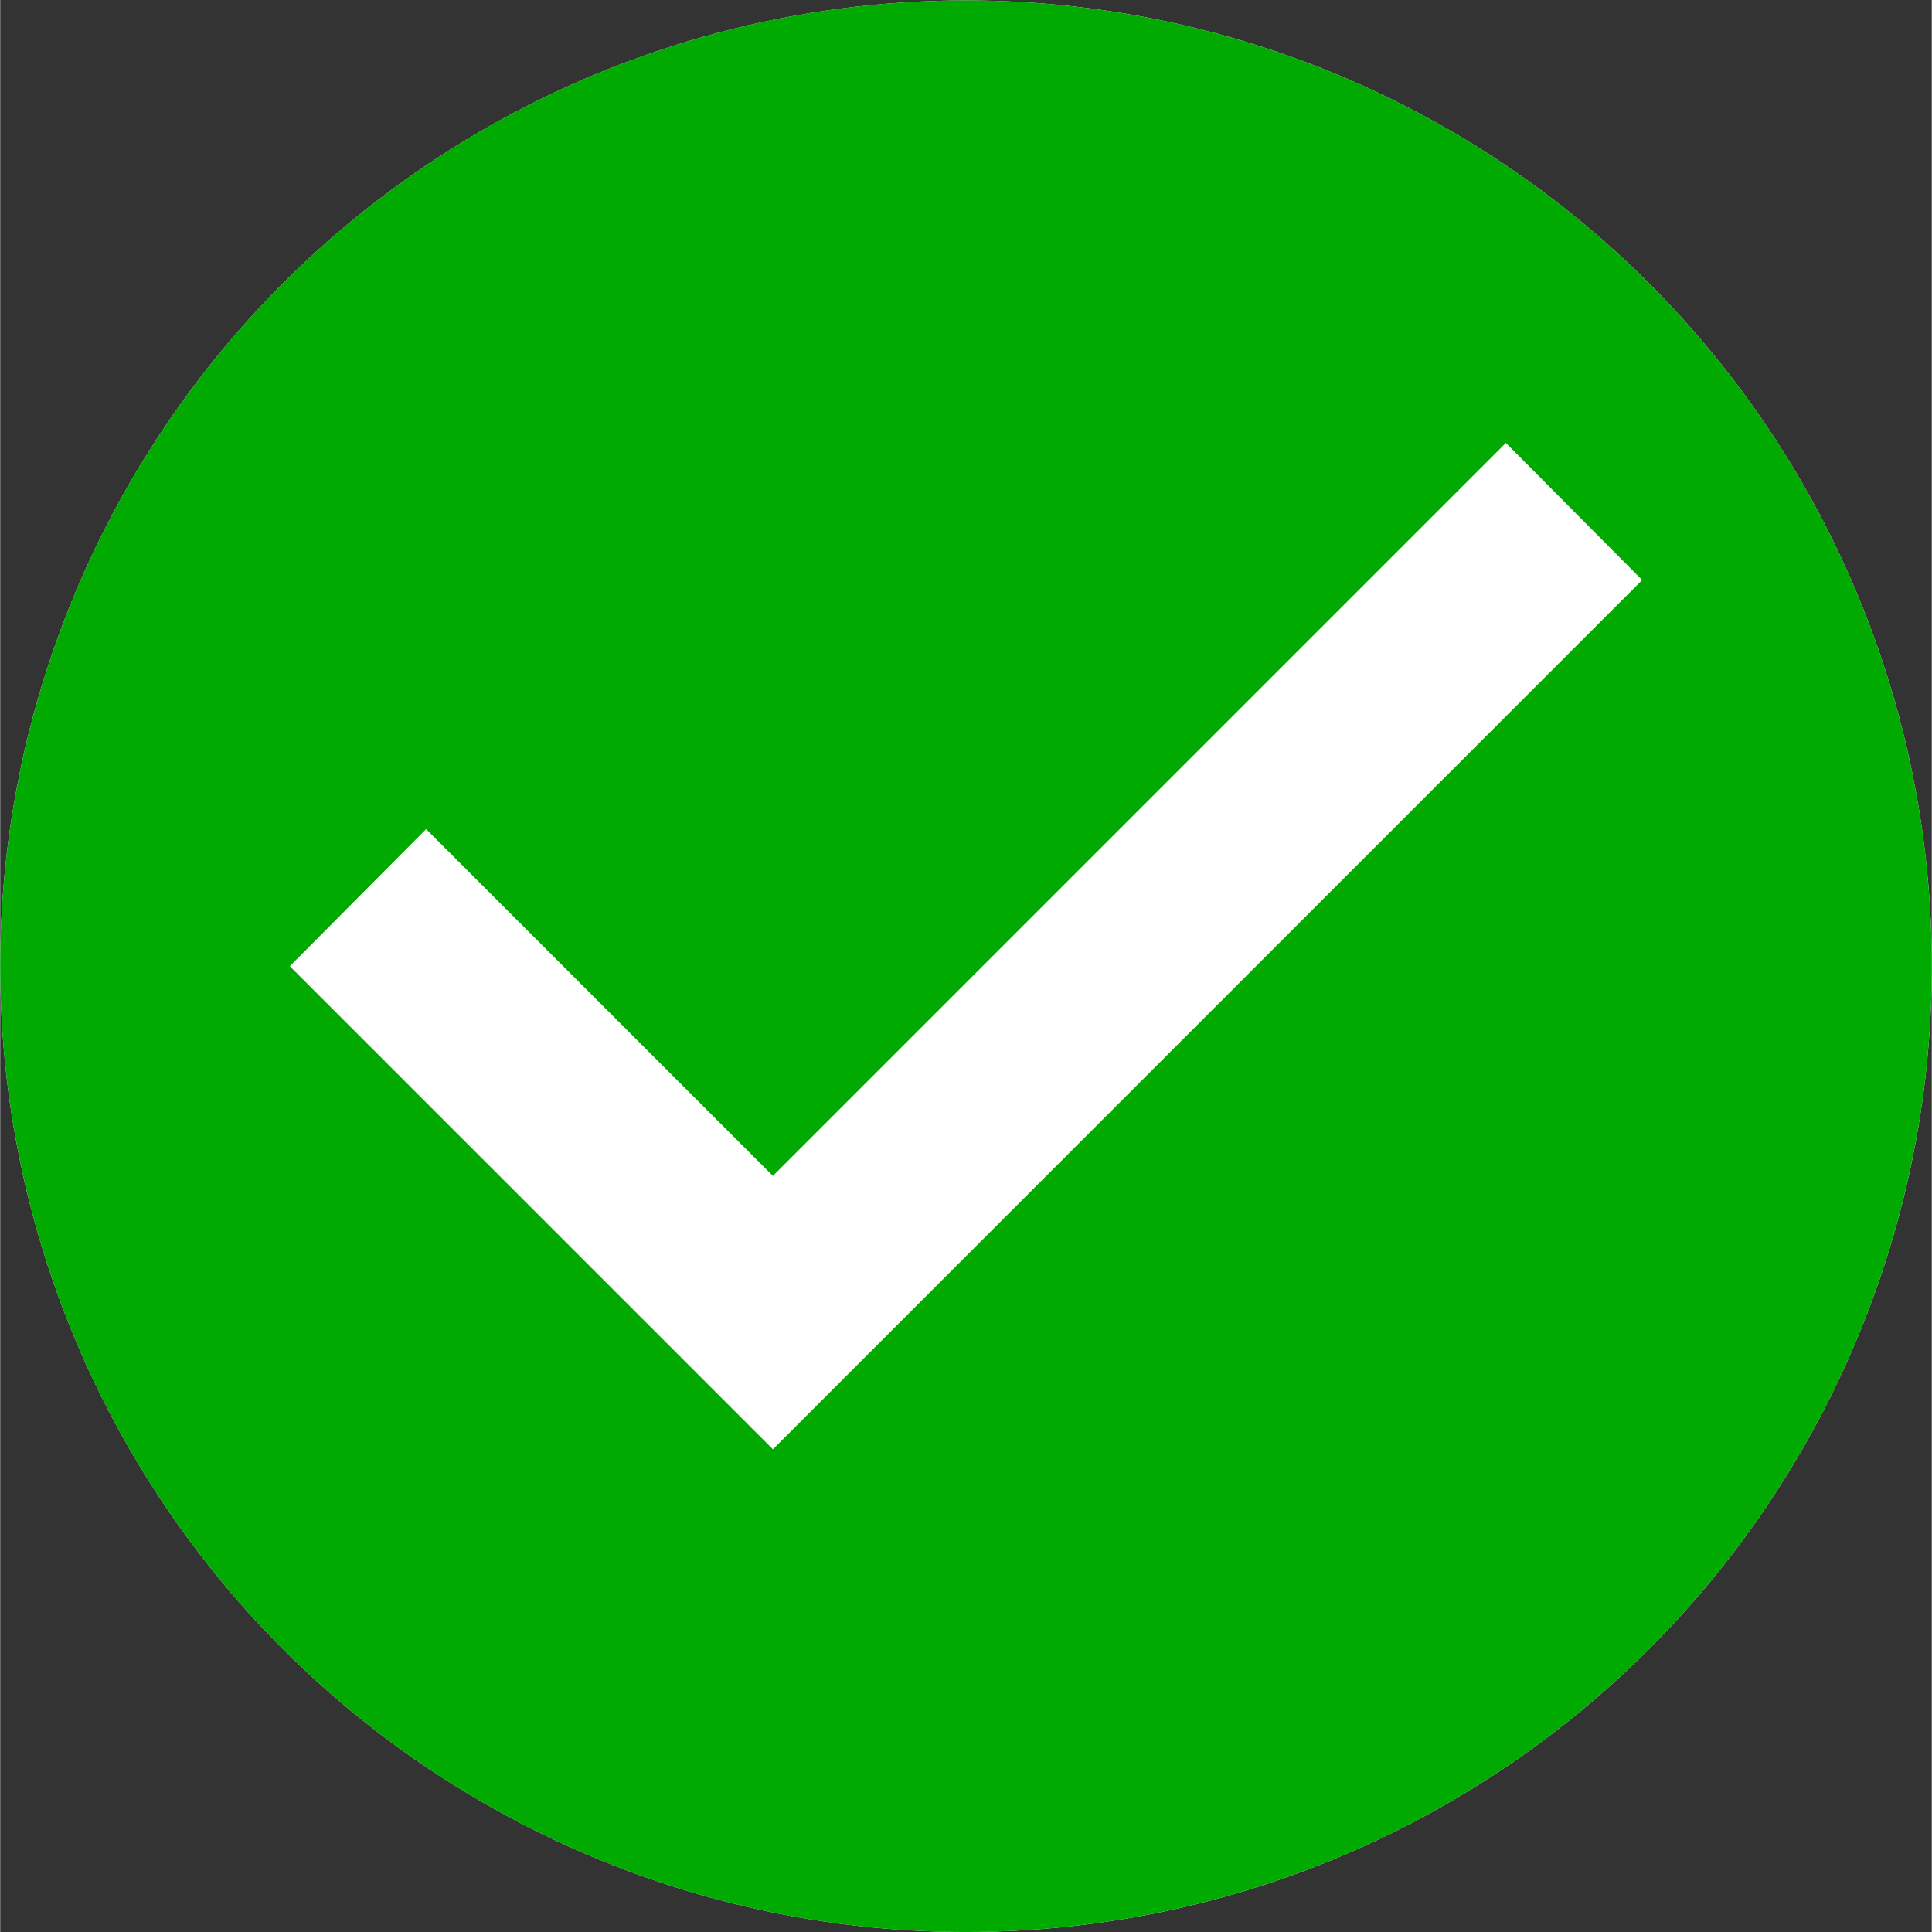 <?xml version="1.0" encoding="UTF-8" standalone="no"?>
<!-- Created with Inkscape (http://www.inkscape.org/) -->

<svg
   xmlns:dc="http://purl.org/dc/elements/1.1/"
   xmlns:cc="http://creativecommons.org/ns#"
   xmlns:rdf="http://www.w3.org/1999/02/22-rdf-syntax-ns#"
   xmlns:svg="http://www.w3.org/2000/svg"
   xmlns="http://www.w3.org/2000/svg"
   xmlns:sodipodi="http://sodipodi.sourceforge.net/DTD/sodipodi-0.dtd"
   xmlns:inkscape="http://www.inkscape.org/namespaces/inkscape"
   width="18"
   height="18"
   viewBox="0 0 4.762 4.763"
   version="1.1"
   id="svg879"
   inkscape:version="0.92.3 (2405546, 2018-03-11)"
   sodipodi:docname="check.svg"
   inkscape:export-filename="/home/lliurex/Desarrollo/epi/epi-gtk/python3-epigtk/rsrc/check.png"
   inkscape:export-xdpi="90"
   inkscape:export-ydpi="90">
  <rect x="0" y="0" width="4.762" height="4.763" fill="#333333" stroke="none"/>
  <defs
     id="defs873" />
  <sodipodi:namedview
     id="base"
     pagecolor="#ffffff"
     bordercolor="#666666"
     borderopacity="1.0"
     inkscape:pageopacity="0.0"
     inkscape:pageshadow="2"
     inkscape:zoom="11.313709"
     inkscape:cx="-22.763722"
     inkscape:cy="9.2026151"
     inkscape:document-units="mm"
     inkscape:current-layer="layer1"
     showgrid="false"
     units="px"
     inkscape:window-width="1920"
     inkscape:window-height="903"
     inkscape:window-x="0"
     inkscape:window-y="30"
     inkscape:window-maximized="1" />
  <g
     inkscape:label="Capa 1"
     inkscape:groupmode="layer"
     id="layer1"
     transform="translate(0,-292.237)">
    <g
       id="g818"
       transform="translate(0.14,-0.023)">
      <g
         id="g849">
        <circle
           r="2.381"
           cy="294.642"
           cx="2.241"
           id="path845"
           style="opacity:1;fill:#ffffff;fill-opacity:1;stroke:none;stroke-width:2.015;stroke-miterlimit:4;stroke-dasharray:none;stroke-opacity:1" />
        <path
           style="fill:#00aa00;fill-opacity:1;stroke-width:1.125"
           id="path4"
           d="m 1.765,295.833 -1.191,-1.191 0.336,-0.338 0.855,0.855 1.807,-1.807 0.336,0.338 m -1.667,-1.429 a 2.381,2.381 0 0 0 -2.381,2.381 2.381,2.381 0 0 0 2.381,2.381 2.381,2.381 0 0 0 2.381,-2.381 2.381,2.381 0 0 0 -2.381,-2.381 z"
           inkscape:connector-curvature="0" />
      </g>
    </g>
  </g>
</svg>
